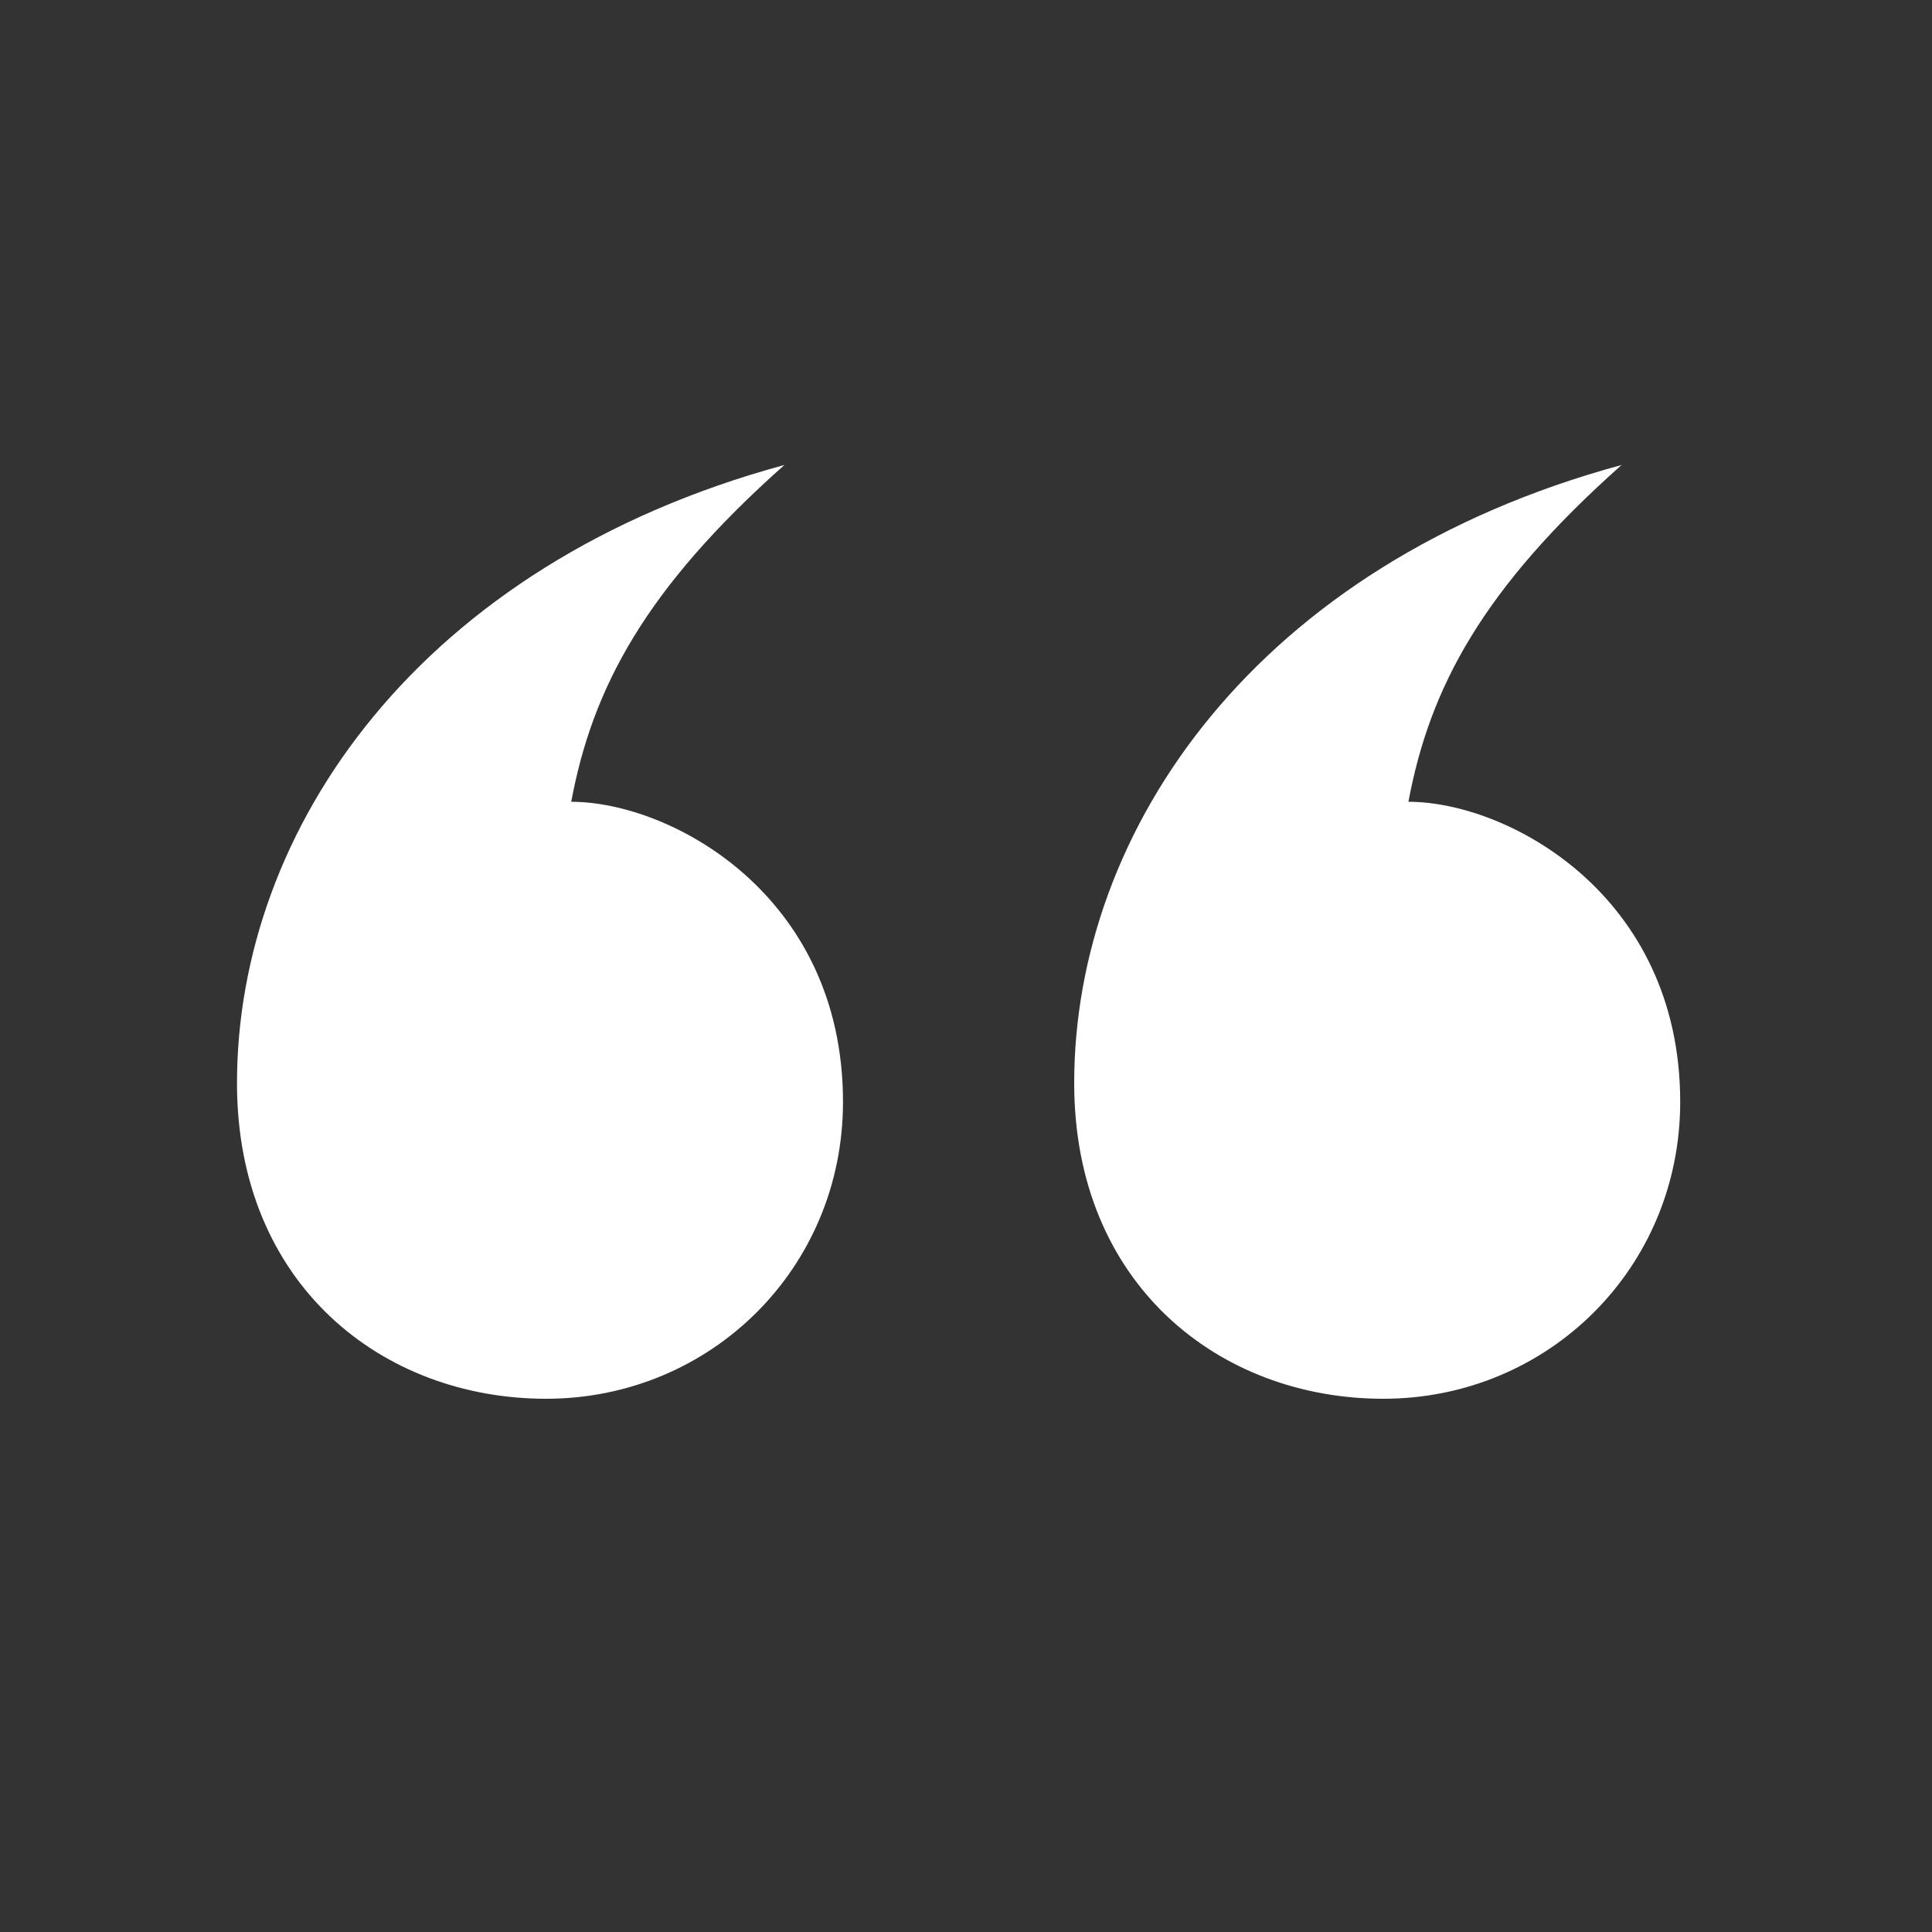 <svg xmlns="http://www.w3.org/2000/svg" id="uuid-aac8176d-b68f-4599-97f2-830d0c84a4cf" data-name="Laag 1" width="30" height="30" viewBox="0 0 30 30"><rect x="0" y="0" width="30" height="30" fill="#333333" stroke="none"/><defs><style>      .uuid-5755f427-d9e1-49ba-bed2-833ddd4f9e44 {        isolation: isolate;      }      .uuid-52f6317c-522f-4b46-aea7-dcbb0e697f21 {        fill: #fff;      }    </style></defs><g id="uuid-124e8abe-aaaf-4be9-867f-7f0b4cc41ed2" data-name=" " class="uuid-5755f427-d9e1-49ba-bed2-833ddd4f9e44"><g class="uuid-5755f427-d9e1-49ba-bed2-833ddd4f9e44"><path class="uuid-52f6317c-522f-4b46-aea7-dcbb0e697f21" d="M3.68,16.82c0-3.94,2.83-8.06,8.5-9.6-2.16,1.92-2.98,3.46-3.31,5.23,1.54,0,4.22,1.44,4.22,4.66,0,2.59-2.06,4.61-4.61,4.61s-4.8-1.78-4.8-4.9ZM16.68,16.82c0-3.94,2.83-8.06,8.5-9.6-2.16,1.92-2.98,3.46-3.31,5.23,1.54,0,4.22,1.44,4.22,4.66,0,2.59-2.06,4.61-4.61,4.61s-4.8-1.78-4.8-4.9Z"></path></g></g></svg>